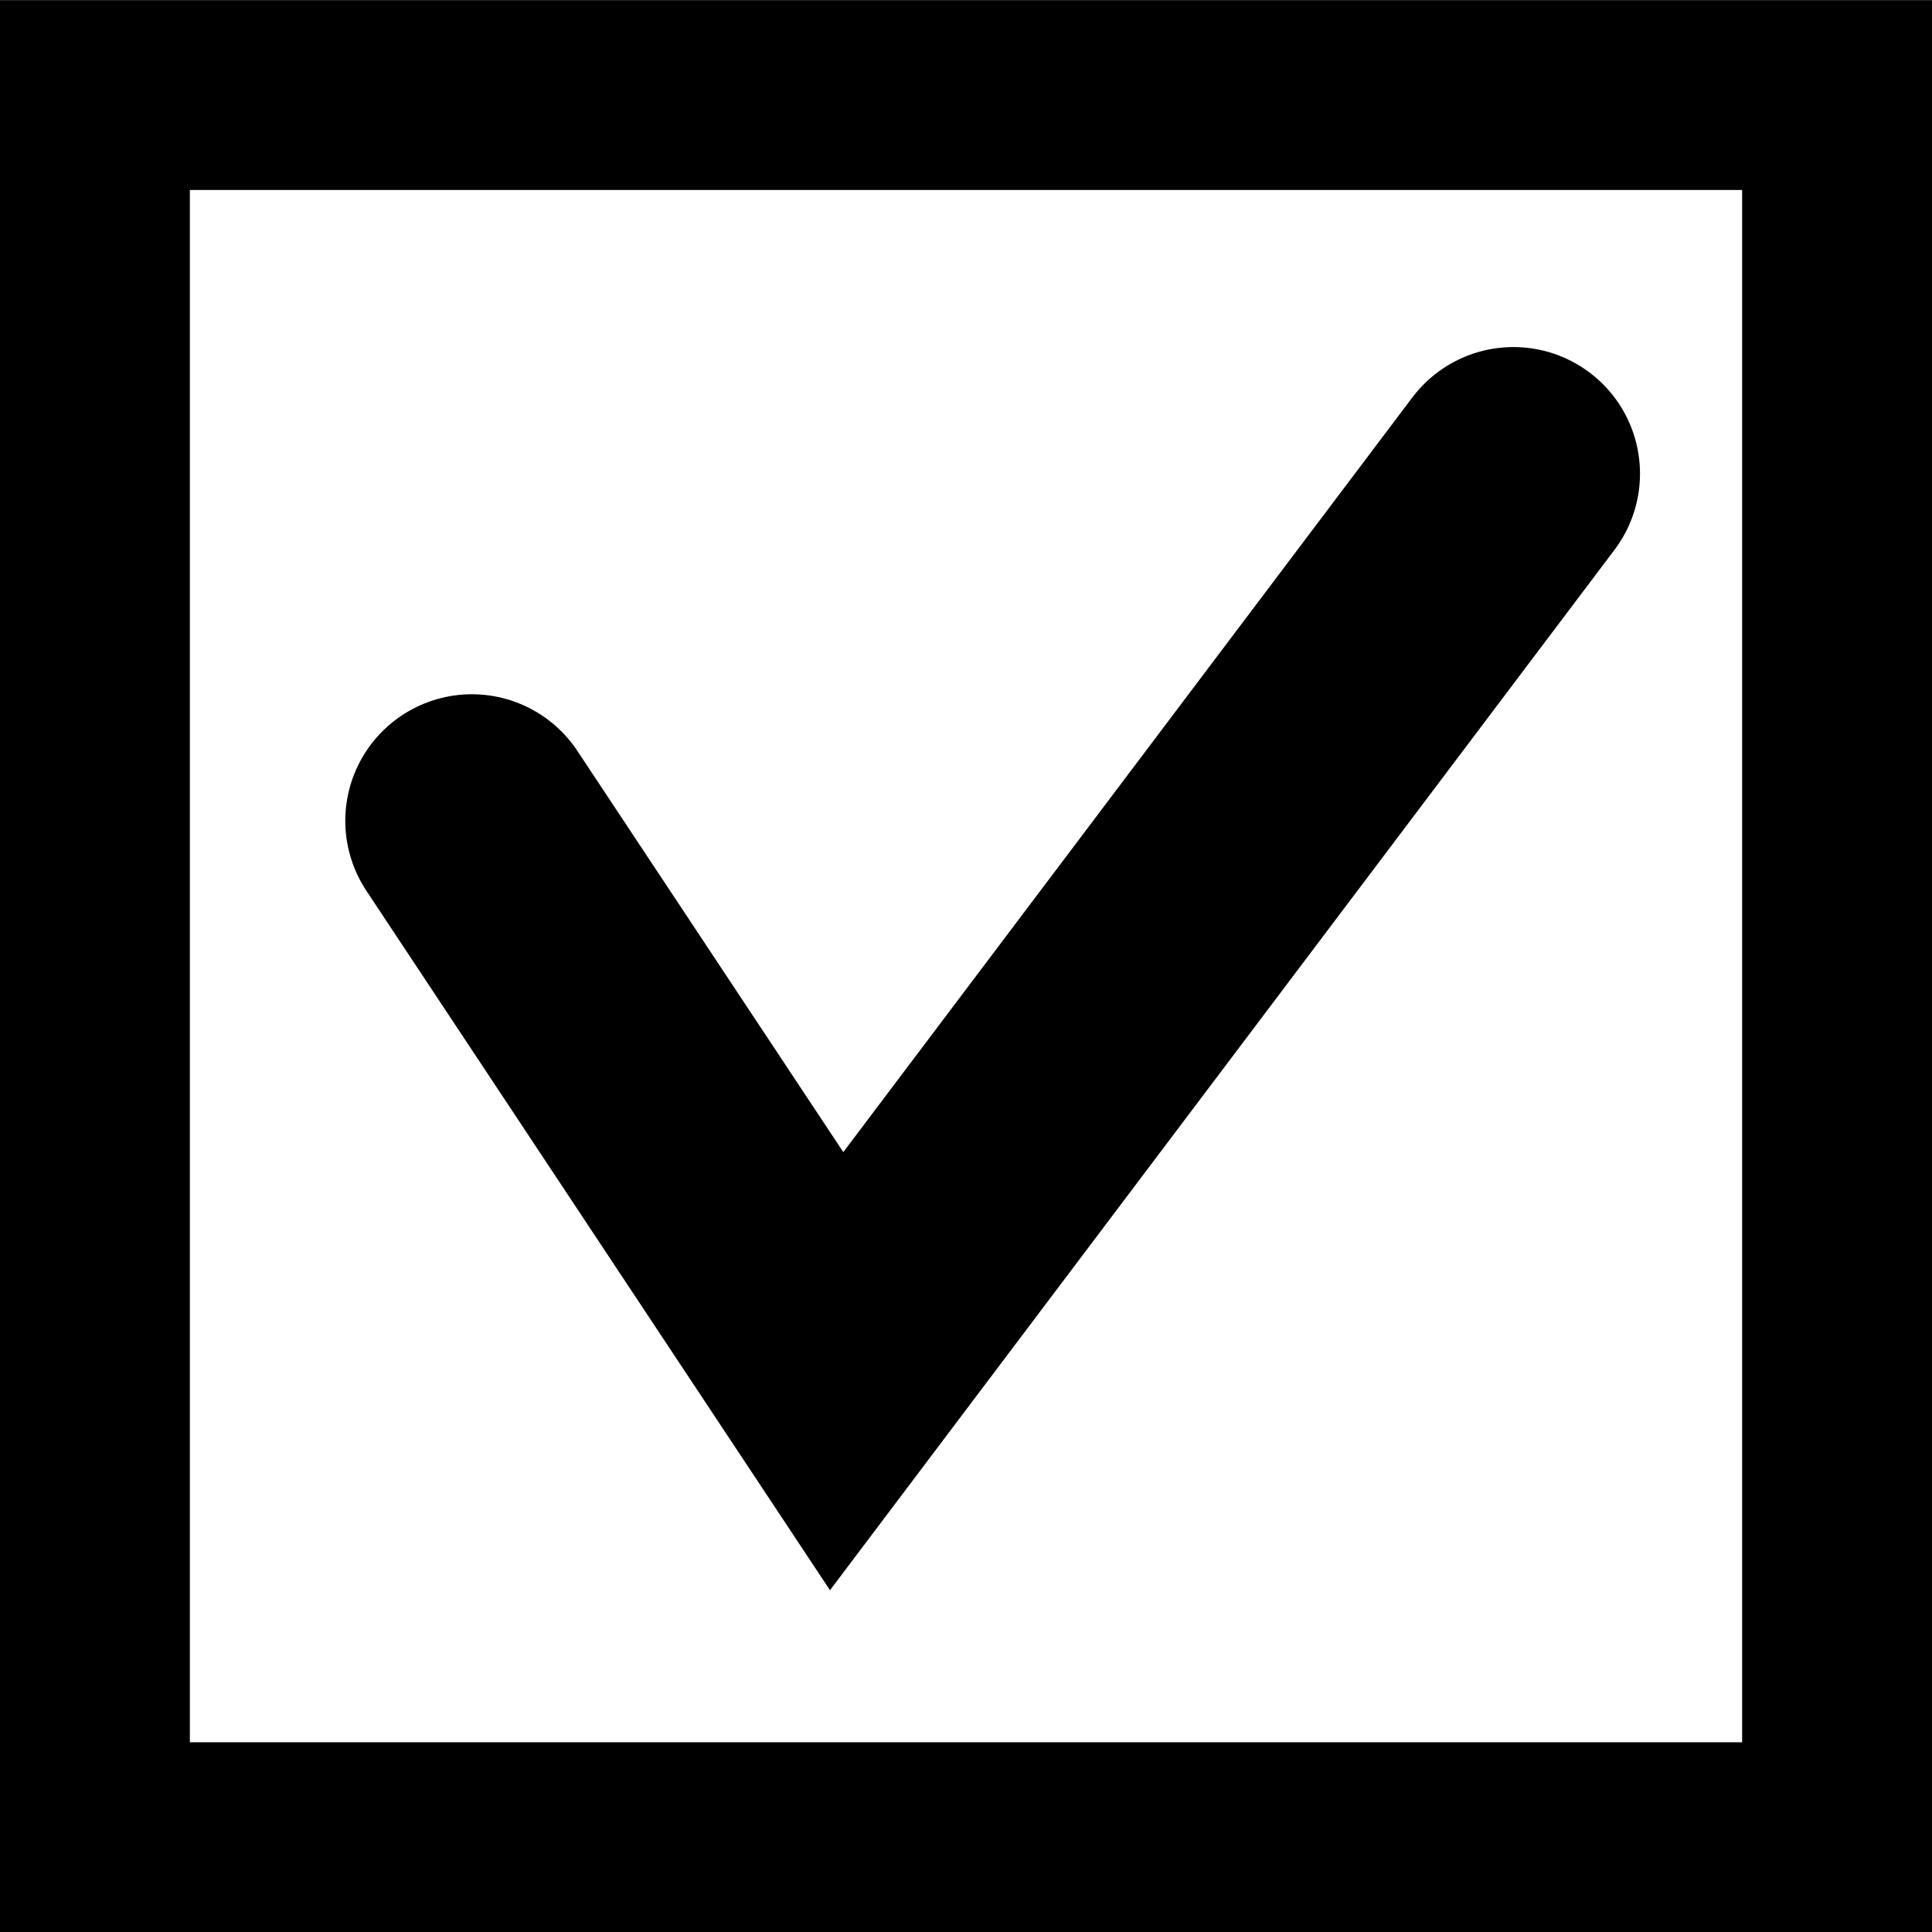 <svg xmlns="http://www.w3.org/2000/svg" width="15.264" height="15.264" viewBox="0 0 15.264 15.264">
  <g id="グループ_27226" data-name="グループ 27226" transform="translate(-10480.685 -19819.849)">
    <g id="長方形_12042" data-name="長方形 12042" transform="translate(10480.685 19819.85)" fill="none" stroke="#000" stroke-width="1.5">
      <rect width="15.264" height="15.264" stroke="none"/>
      <rect x="0.75" y="0.75" width="13.764" height="13.764" fill="none"/>
    </g>
    <path id="パス_63914" data-name="パス 63914" d="M8859.862,1712.846l2.882,4.348,5.347-7.091" transform="translate(1624.551 18113.488)" fill="none" stroke="#000" stroke-linecap="round" stroke-width="2"/>
  </g>
</svg>
